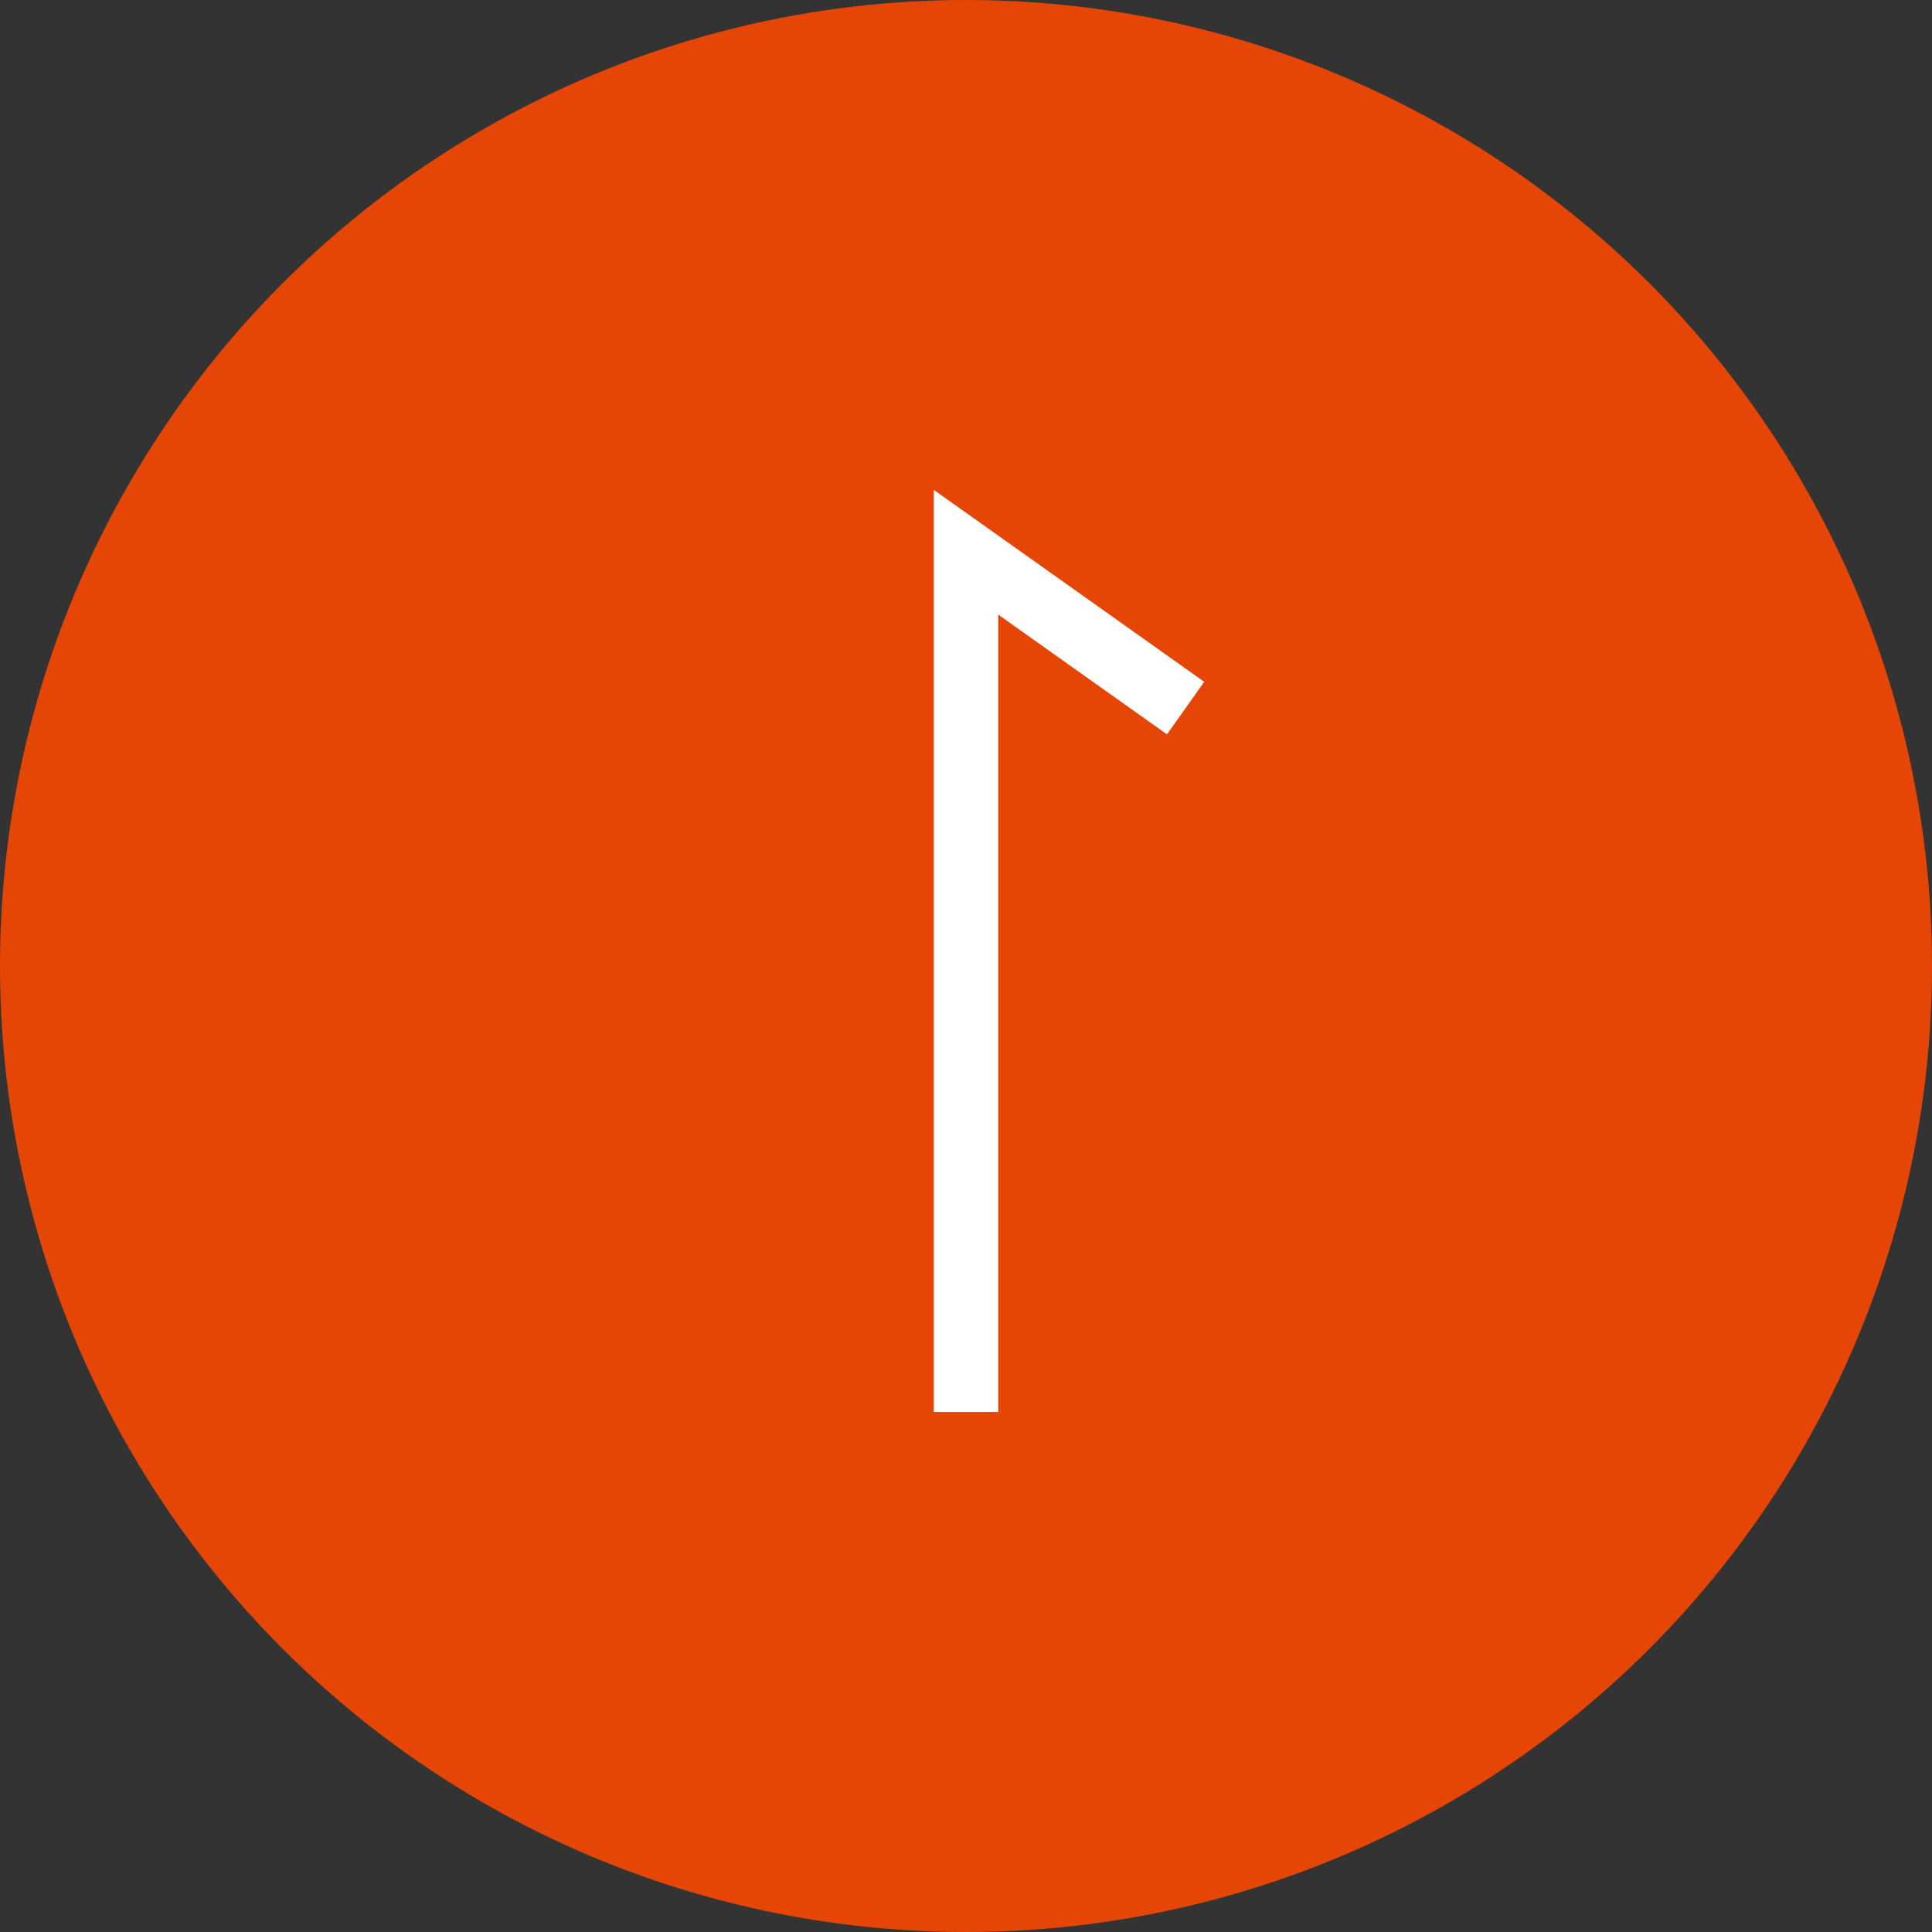 <svg viewBox="0 0 60 60" xmlns="http://www.w3.org/2000/svg"><rect x="0" y="0" width="60" height="60" fill="#333333" stroke="none"/><circle cx="30" cy="30" fill="#e64605" r="30"/><path d="m30 43.85v-26.7l6.82 4.84" fill="none" stroke="#fff" stroke-miterlimit="10" stroke-width="2"/></svg>